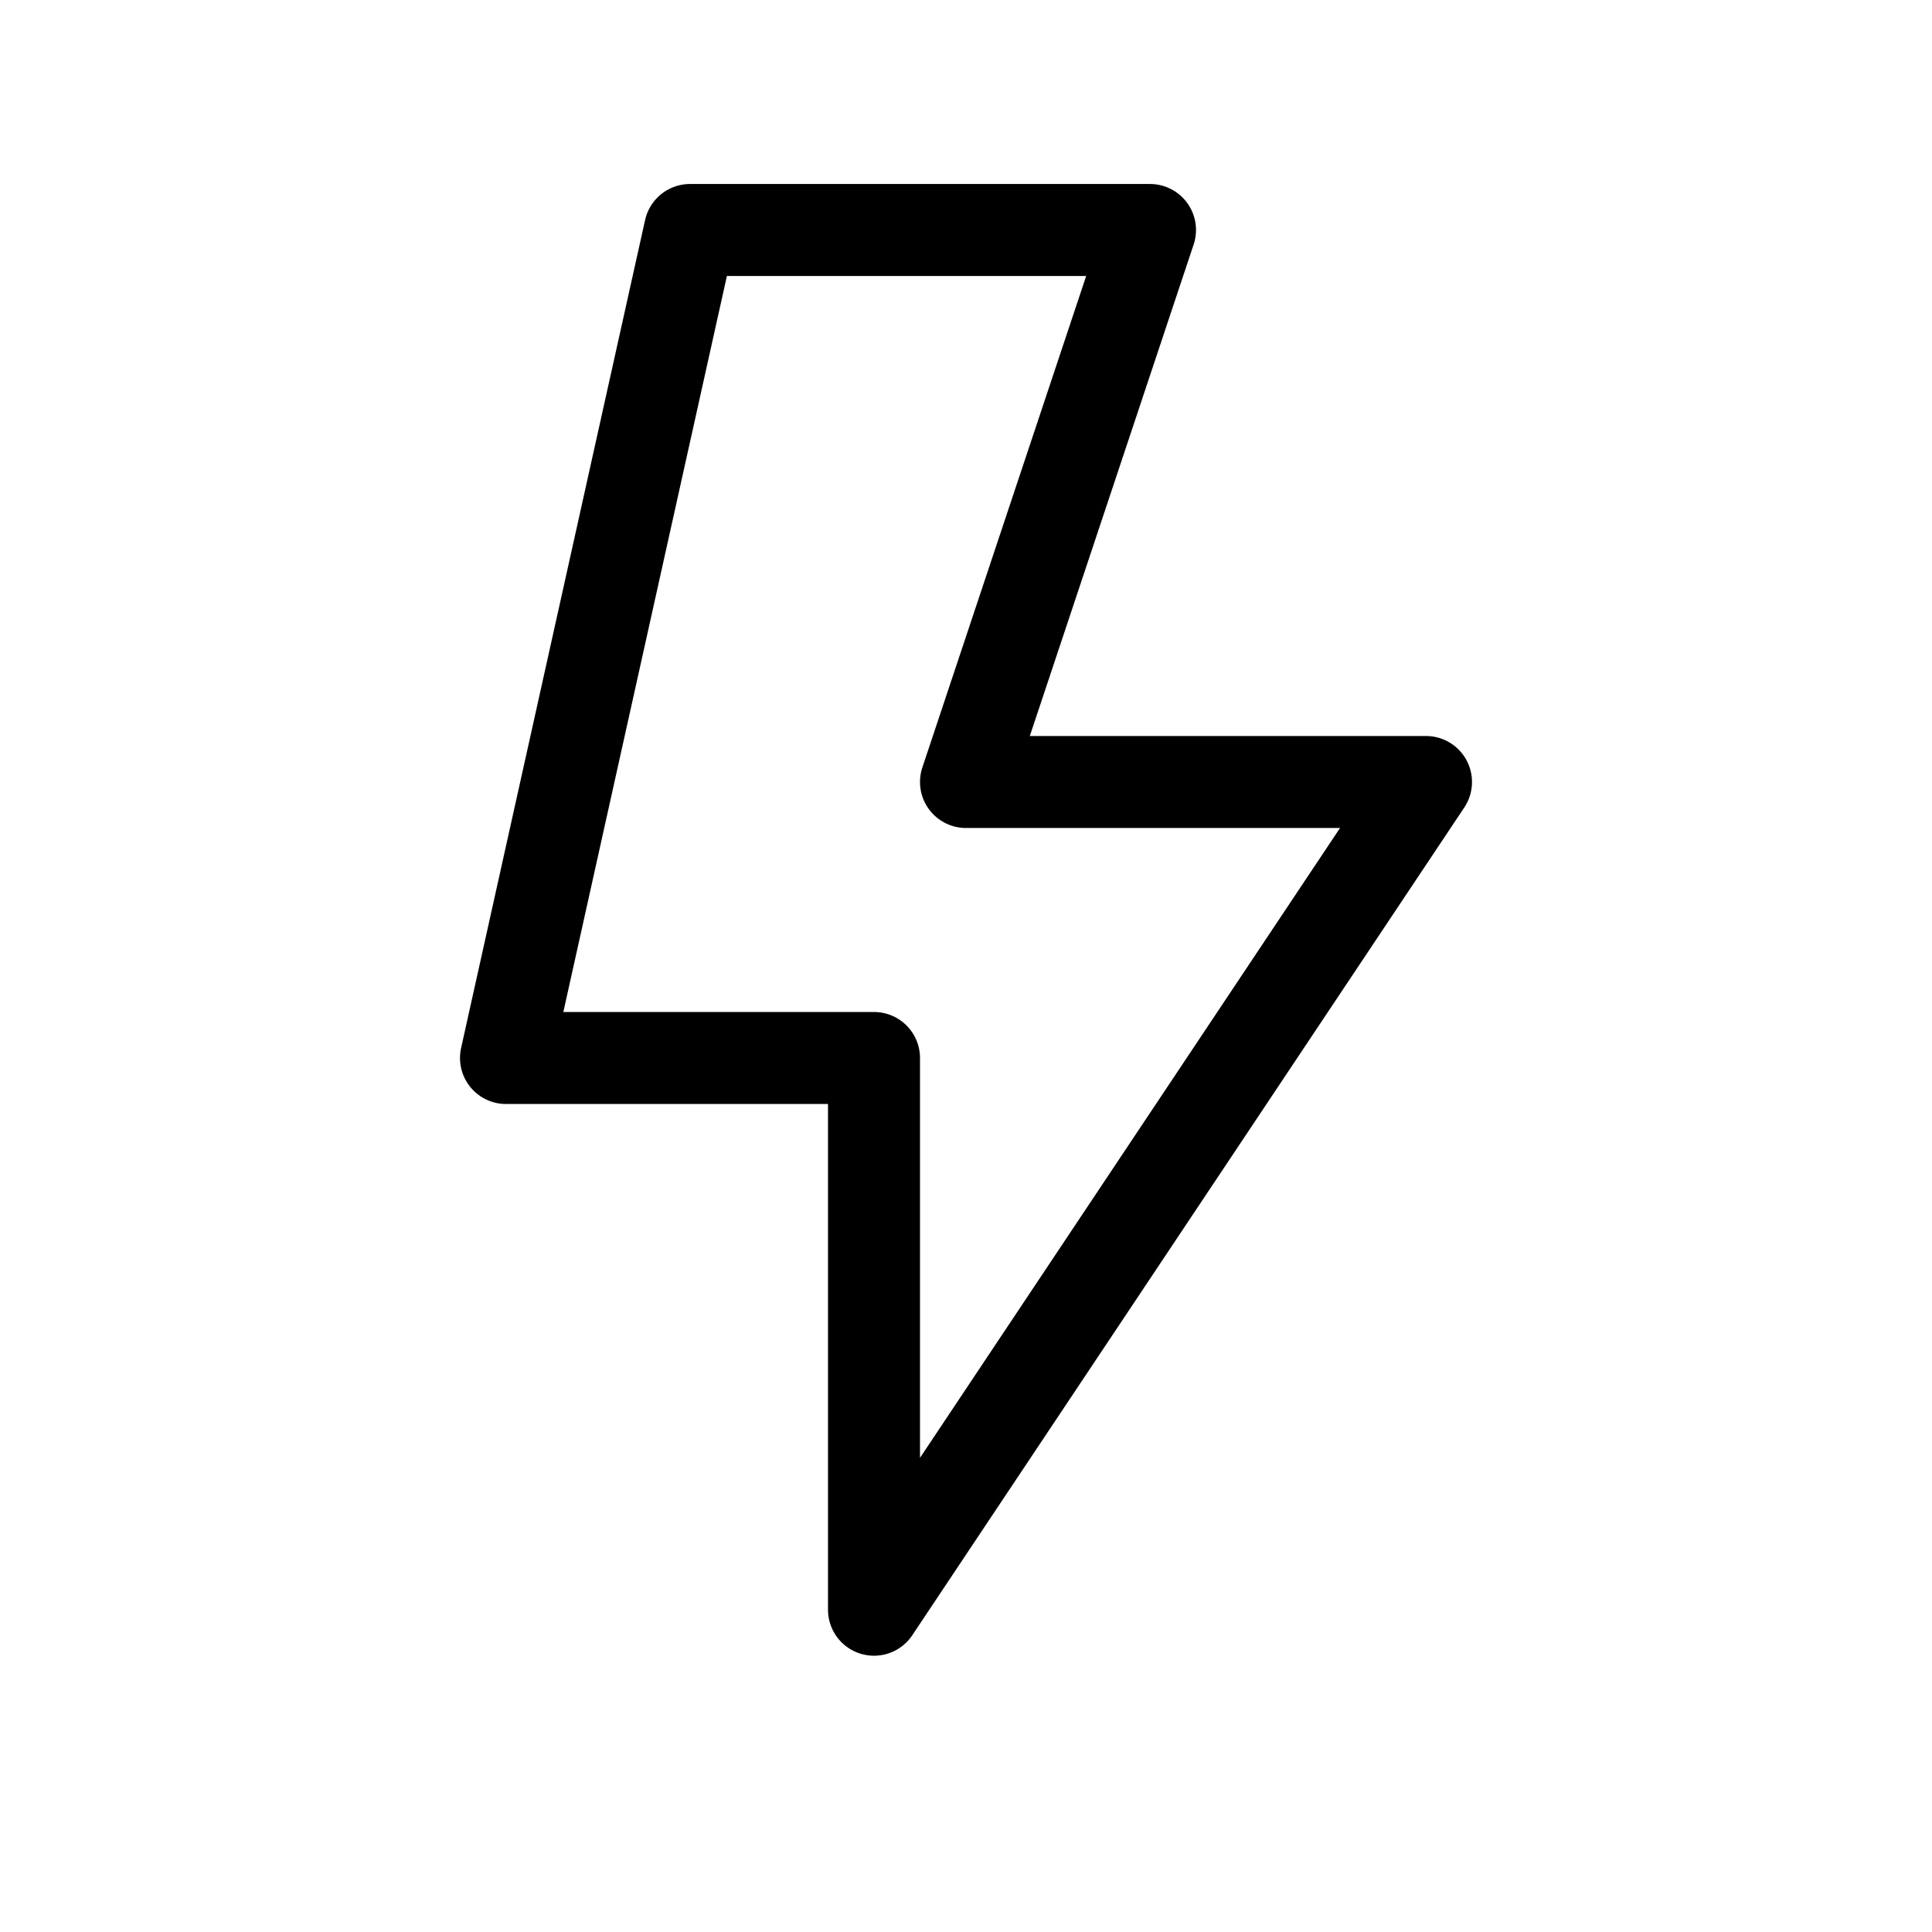 <?xml version="1.0" encoding="utf-8"?>
<svg width="800px" height="800px" viewBox="0 0 21 21" xmlns="http://www.w3.org/2000/svg"><path d="m5.5 6.5h5l-6 8.997v-5.997h-4l2-9h5z" fill="none" stroke="#000000" stroke-linecap="round" stroke-linejoin="round" transform="translate(5 2)"/></svg>